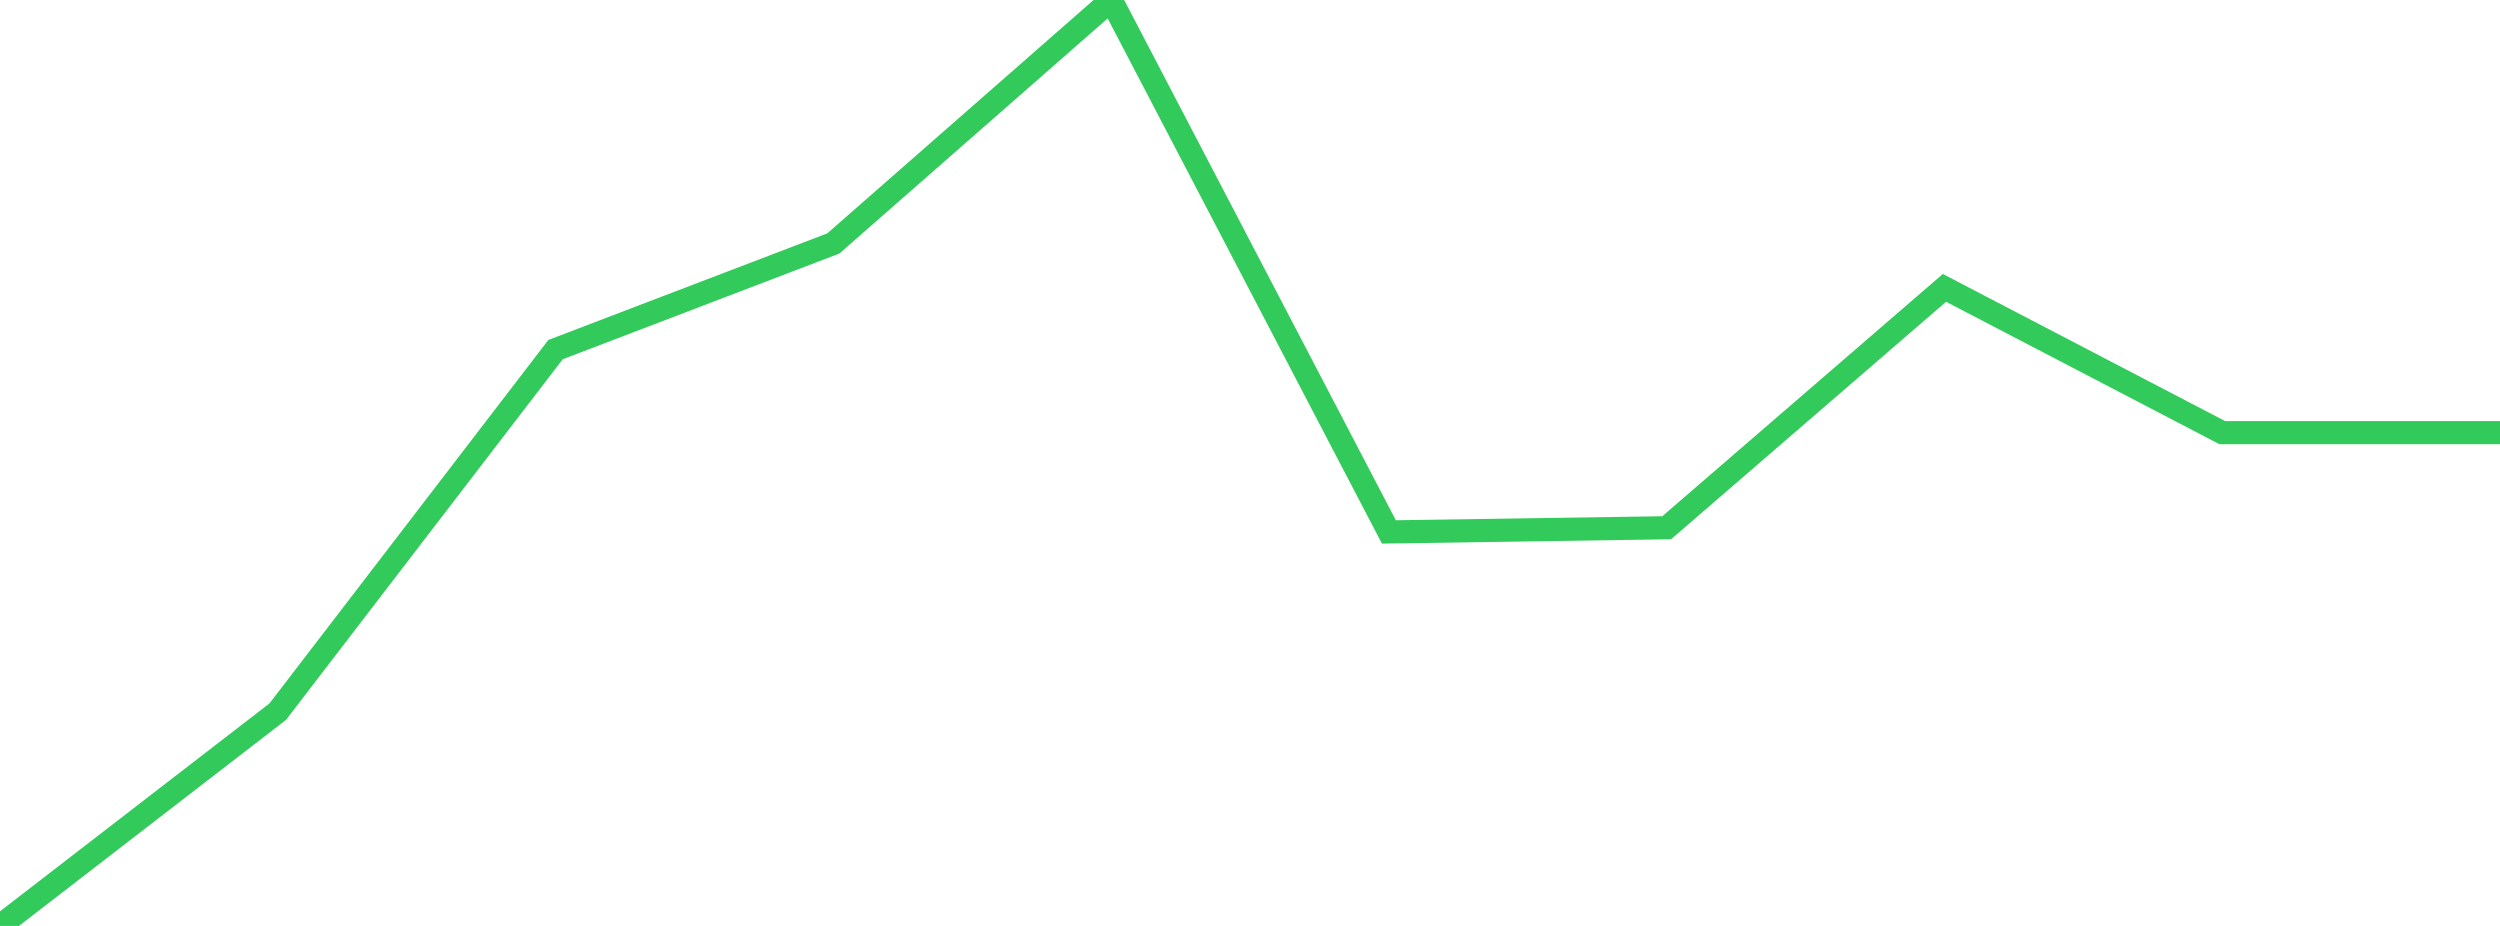 <?xml version="1.0" standalone="no"?>
<!DOCTYPE svg PUBLIC "-//W3C//DTD SVG 1.1//EN" "http://www.w3.org/Graphics/SVG/1.1/DTD/svg11.dtd">

<svg width="135" height="50" viewBox="0 0 135 50" preserveAspectRatio="none" 
  xmlns="http://www.w3.org/2000/svg"
  xmlns:xlink="http://www.w3.org/1999/xlink">


<polyline points="0.0, 50.0 15.0, 38.427 30.0, 18.878 45.0, 13.146 60.0, 0.0 75.0, 28.724 90.0, 28.498 105.0, 15.545 120.0, 23.361 135.0, 23.361" fill="none" stroke="#32ca5b" stroke-width="1.25"/>

</svg>